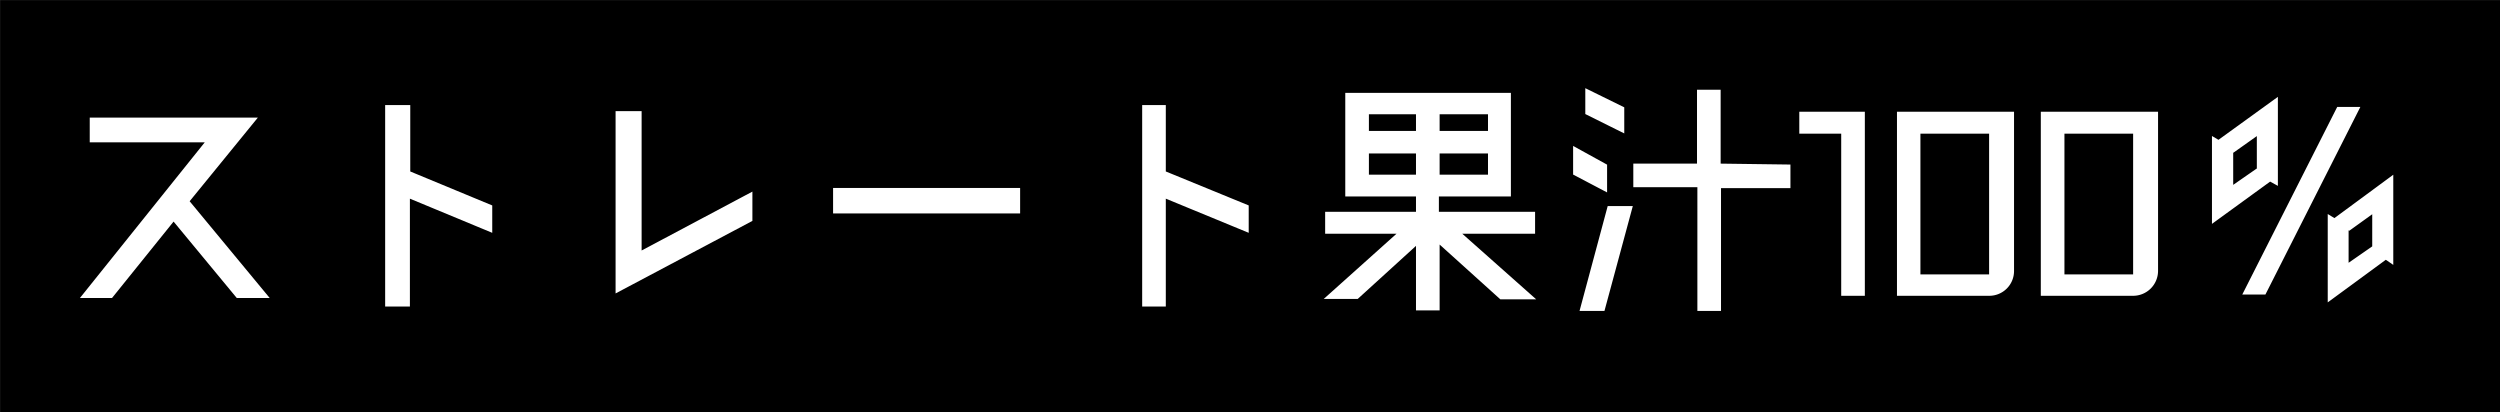 <svg xmlns="http://www.w3.org/2000/svg" viewBox="0 0 135.4 22.33"><rect x="0" y="0" width="135.4" height="22.33" fill="#808080" stroke="none"/><defs><style>.cls-1{stroke:#000;stroke-width:0.29px;}.cls-1,.cls-2{stroke-miterlimit:10;}.cls-2{fill:#fff;stroke:#fff;stroke-width:0.28px;}</style></defs><g id="レイヤー_2" data-name="レイヤー 2"><g id="CONTENTS"><rect class="cls-1" x="0.15" y="0.15" width="135.11" height="22.03"/><path class="cls-2" d="M5,6.51h8.67L10.09,10.9,14.31,16H12.89L9.4,11.78,6,16H4.62l6.76-8.43H5Z"/><path class="cls-2" d="M26.52,11.22V12.4l-4.46-1.85v5.91H21V5.83h1.08V9.38Z"/><path class="cls-2" d="M33.48,15.66V6.16h1.13V13.8l6-3.19v1.27Z"/><path class="cls-2" d="M55.11,11.42H45.26v-1.1h9.85Z"/><path class="cls-2" d="M67.49,11.22V12.4L63,10.55v5.91H62V5.83H63V9.38Z"/><path class="cls-2" d="M83,11.61v.91H78.83l4,3.55H81.31l-3.48-3.14v3.74h-1V13l-3.35,3.05H72.06L76,12.52H71.91v-.91h4.92V10.5H73V5.17h8.69V10.5h-3.9v1.11ZM76.83,6.05H74V7.23h2.83ZM74,9.6h2.83V8.17H74Zm6.73-2.37V6.05h-2.9V7.23ZM77.83,9.6h2.9V8.17h-2.9Z"/><path class="cls-2" d="M86.9,9v1.19l-1.56-.82V8.14Zm-1.17,7.7,1.45-5.4h1.07l-1.46,5.4ZM87.83,5.9V7L86,6.09V5Zm9,3.15v1H93.07v6.65h-1V10H88.6v-1h3.45v-4h1v4Z"/><path class="cls-2" d="M97.59,7.1V6.19h3.27v9.69h-1V7.1Z"/><path class="cls-2" d="M107.71,15.88h-4.83V6.19h6.06v8.48A1.2,1.2,0,0,1,107.71,15.88ZM103.87,7.1V15h4V7.1Z"/><path class="cls-2" d="M115.51,15.88h-4.84V6.19h6.07v8.48A1.21,1.21,0,0,1,115.51,15.88ZM111.67,7.1V15h4V7.1Z"/><path class="cls-2" d="M123.23,9.83l-.29-.16-3,2.18V7.61l.22.13,3.07-2.22Zm-.86-.53V7.1l-1.41,1L120.81,8v2.28l1.44-1Zm4.3-3.37h.94l-5,9.88h-.94Zm2.81,3.81v4.34l-.13-.09-.14-.09-3,2.2V11.84l.23.14Zm-.86,1.59-1.39,1-.17-.1v2.27l1.44-1,.12.06Z"/></g></g></svg>